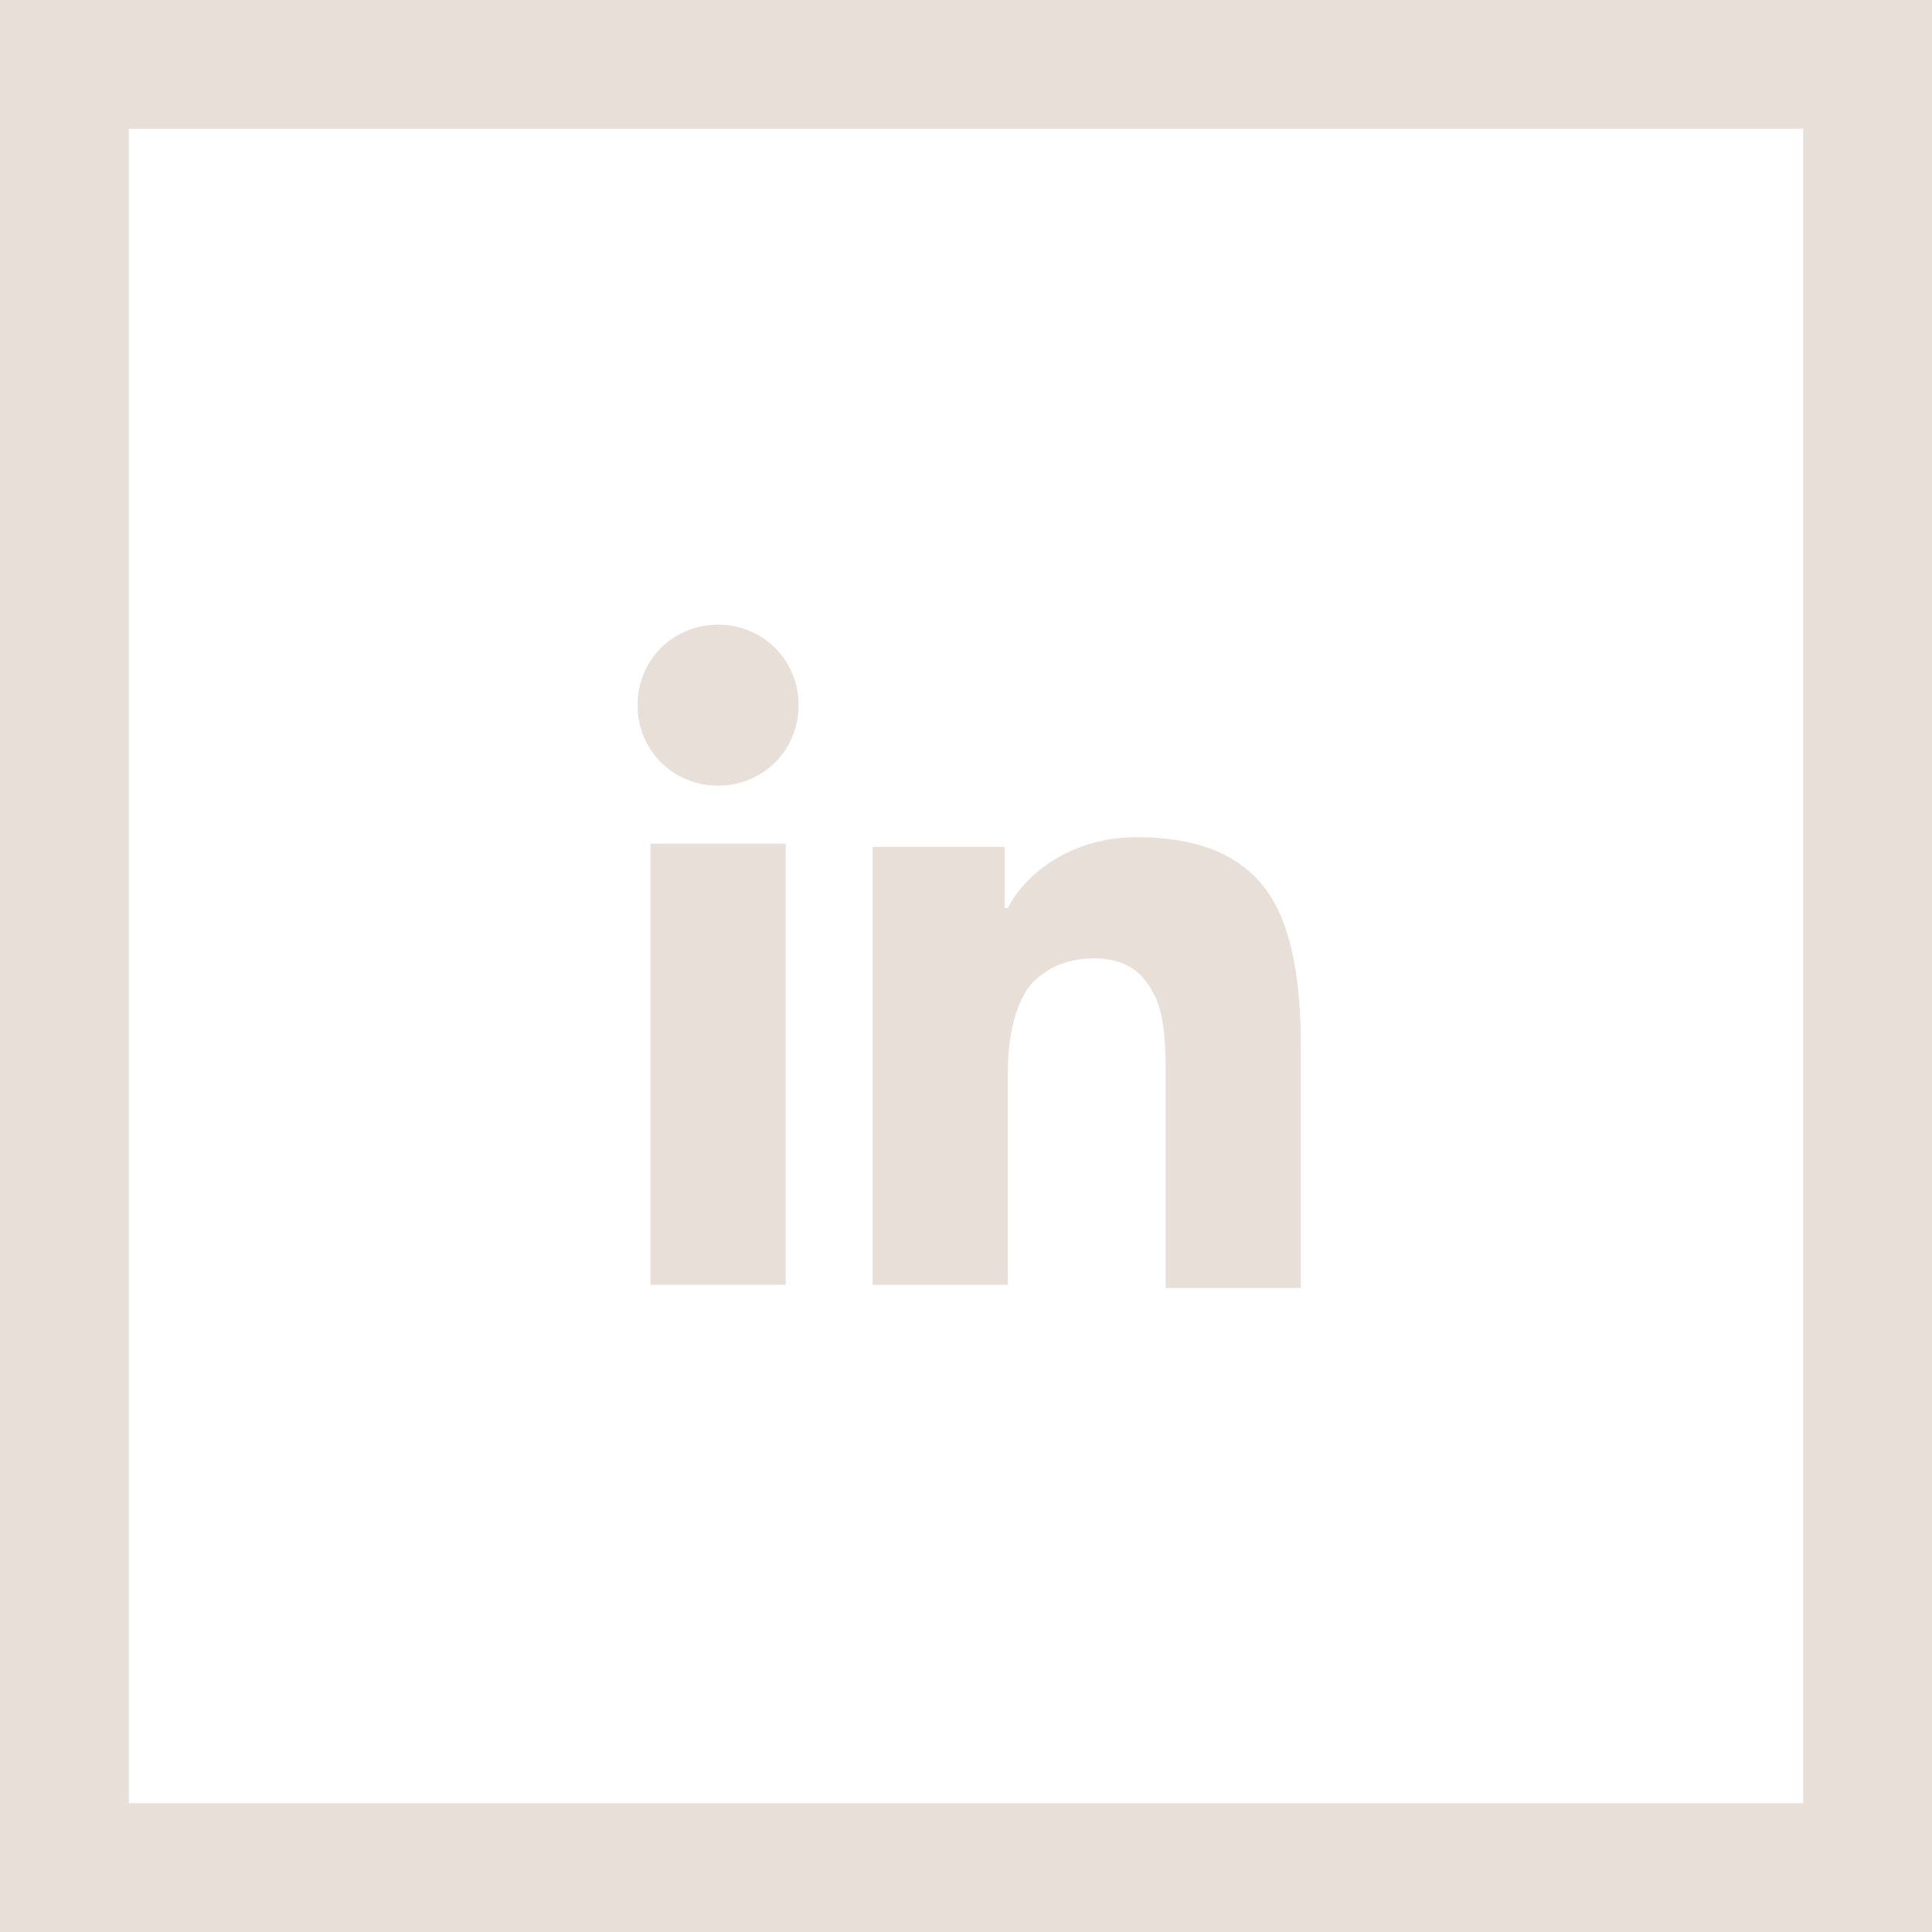 <?xml version="1.0" encoding="utf-8"?>
<!-- Generator: Adobe Illustrator 27.7.0, SVG Export Plug-In . SVG Version: 6.00 Build 0)  -->
<svg version="1.1" id="Layer_1" xmlns="http://www.w3.org/2000/svg" xmlns:xlink="http://www.w3.org/1999/xlink" x="0px" y="0px"
	 width="60px" height="60px" viewBox="0 0 60 60" style="enable-background:new 0 0 60 60;" xml:space="preserve">
<style type="text/css">
	.st0{fill:#E9DFD9;}
</style>
<g>
	<path class="st0" d="M60,60H0V0h60V60z M4,56h52V4H4V56z"/>
</g>
<g>
	<path class="st0" d="M23.9,26.8v12.7h-3.2V26.8H23.9z"/>
	<path class="st0" d="M24.4,39.9h-4.2V26.2h4.2V39.9z M21.2,38.9h2.2V27.2h-2.2V38.9z"/>
</g>
<g>
	<path class="st0" d="M22.3,19.9c1.1,0,2,0.9,2,2c0,1.1-0.9,2-2,2s-2-0.9-2-2C20.3,20.8,21.2,19.9,22.3,19.9z"/>
	<path class="st0" d="M22.3,24.4c-1.4,0-2.5-1.1-2.5-2.5c0-1.4,1.1-2.5,2.5-2.5s2.5,1.1,2.5,2.5C24.8,23.3,23.7,24.4,22.3,24.4z
		 M22.3,20.4c-0.8,0-1.5,0.7-1.5,1.5c0,0.8,0.7,1.5,1.5,1.5s1.5-0.7,1.5-1.5C23.8,21.1,23.1,20.4,22.3,20.4z"/>
</g>
<g>
	<path class="st0" d="M35.2,26.4c2,0,3.1,0.7,3.7,1.6c0.7,1,0.9,2.5,0.9,4.4v7h-3.2v-6.1c0-0.8,0-1.8-0.3-2.6
		c-0.2-0.4-0.4-0.8-0.8-1.1c-0.4-0.3-0.9-0.4-1.6-0.4c-0.6,0-1.1,0.1-1.6,0.4c-0.4,0.2-0.7,0.6-1,1c-0.4,0.8-0.5,1.8-0.5,2.7v6.3
		h-3.2V26.8h3.1v1.9h0.9l0.1-0.3C32.1,27.4,33.4,26.4,35.2,26.4z"/>
	<path class="st0" d="M31.3,39.9h-4.2V26.3h4.1v1.9l0.1,0c0.5-1,1.9-2.2,4-2.2c2,0,3.4,0.6,4.2,1.9c0.6,1,0.9,2.5,0.9,4.6v7.5h-4.2
		v-6.6c0-0.7,0-1.7-0.3-2.4c-0.2-0.4-0.4-0.7-0.7-0.9c-0.7-0.5-1.9-0.4-2.6,0c-0.3,0.2-0.6,0.4-0.8,0.8c-0.4,0.7-0.5,1.7-0.5,2.4
		V39.9z M28.1,38.9h2.2v-5.8c0-0.8,0.1-2,0.6-2.9c0.3-0.5,0.7-0.9,1.2-1.2c0.5-0.3,1.1-0.4,1.8-0.4c0.7,0,1.3,0.2,1.8,0.5
		c0.4,0.3,0.8,0.8,1,1.3c0.4,0.9,0.4,2,0.4,2.8v5.6h2.2v-6.5c0-1.9-0.2-3.2-0.8-4.1c-0.4-0.6-1.1-1.4-3.3-1.4
		c-1.7,0-2.7,0.9-3.1,1.7l-0.3,0.5h-1.7v-1.9h-2.1V38.9z"/>
</g>
</svg>
